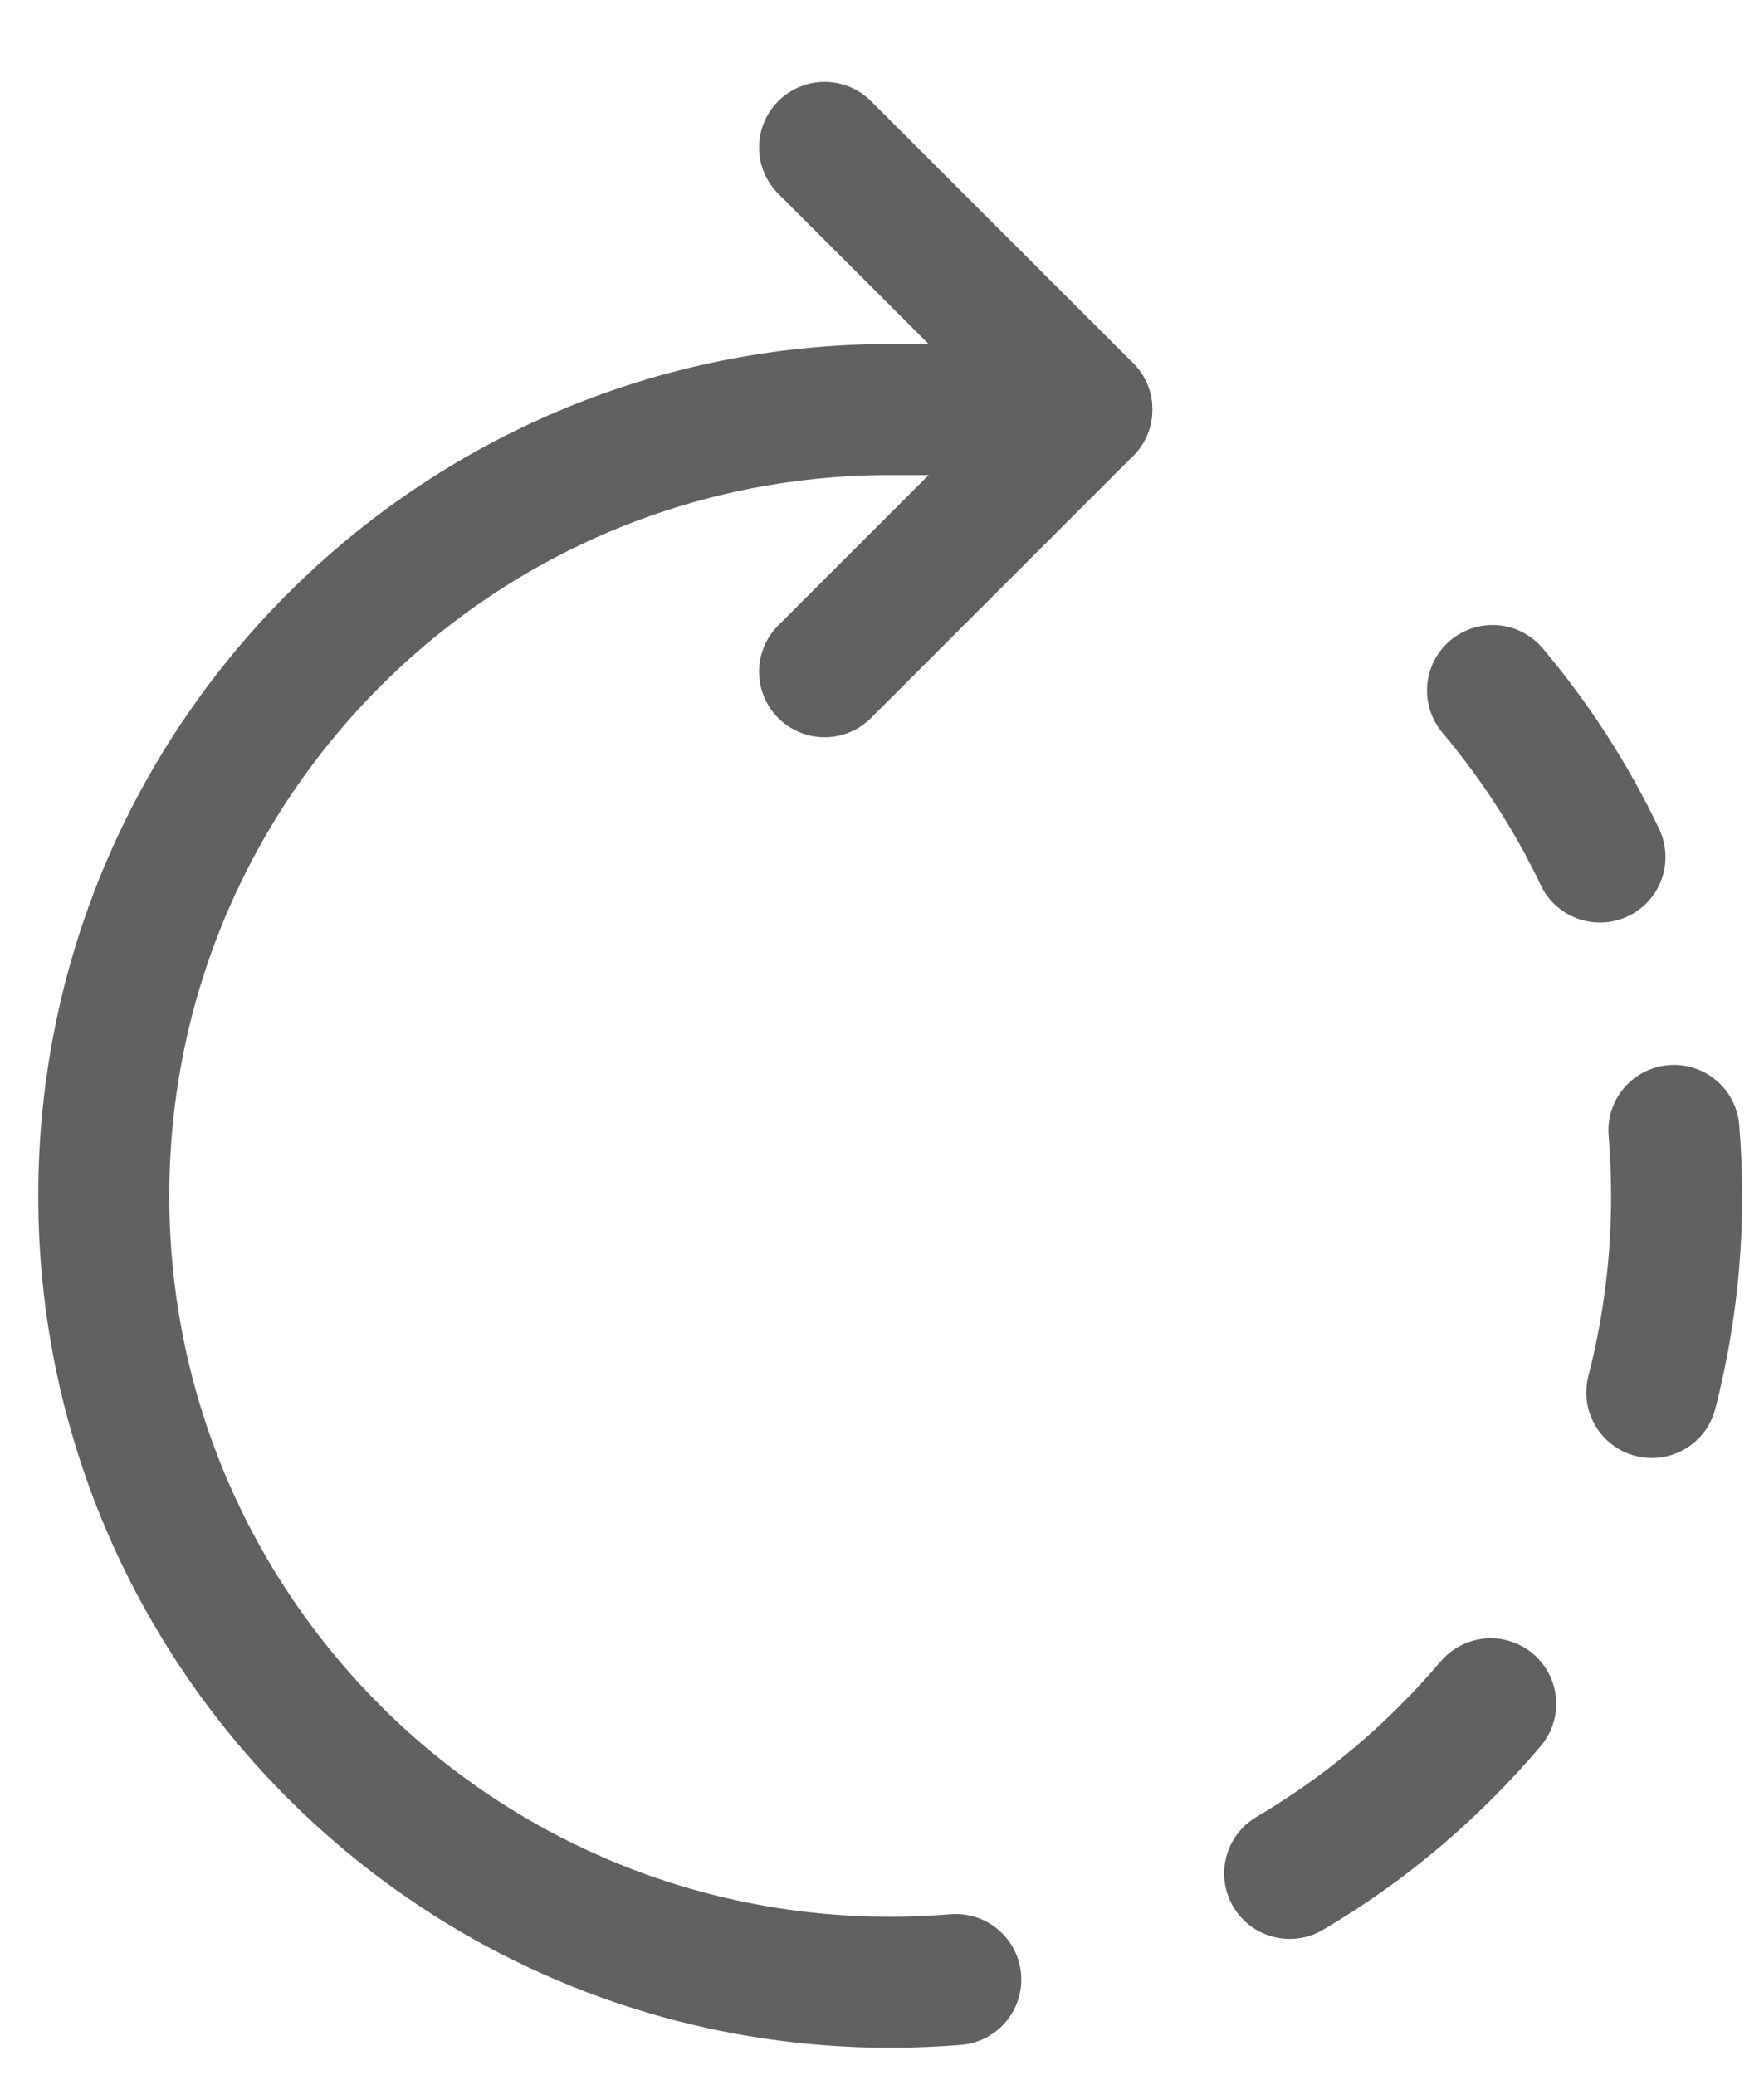 <?xml version="1.0" encoding="UTF-8"?>
<svg width="17px" height="20px" viewBox="0 0 17 20" version="1.1" xmlns="http://www.w3.org/2000/svg" xmlns:xlink="http://www.w3.org/1999/xlink">
    <!-- Generator: sketchtool 63.1 (101010) - https://sketch.com -->
    <title>5F2A8E47-FB26-45E4-8EA9-17D843F10333</title>
    <desc>Created with sketchtool.</desc>
    <g id="1.-Ambercite" stroke="none" stroke-width="1" fill="none" fill-rule="evenodd" stroke-linecap="round" stroke-linejoin="round">
        <g id="01---Initial-App-Screen" transform="translate(-776, -805)" stroke="#616161" stroke-width="1.263">
            <g id="Form" transform="translate(775, 129)">
                <g id="Clear-Search" transform="translate(2, 677)">
                    <g id="Icon-/-Clear-Search">
                        <polyline id="Path" points="6.947 5.474 9.474 2.947 6.947 0.421"></polyline>
                        <path d="M15.132,9.895 C15.149,10.103 15.158,10.316 15.158,10.526 C15.159,11.165 15.078,11.802 14.919,12.421" id="Path"></path>
                        <path d="M13.384,5.655 C13.796,6.144 14.144,6.683 14.419,7.26" id="Path"></path>
                        <path d="M13.366,15.421 C13.231,15.58 13.089,15.735 12.938,15.885 C12.487,16.338 11.98,16.731 11.429,17.056" id="Path"></path>
                        <path d="M8.211,18.079 C8.003,18.096 7.789,18.105 7.579,18.105 C3.393,18.105 -8.8817842e-16,14.712 -8.8817842e-16,10.526 C-8.8817842e-16,6.341 3.393,2.947 7.579,2.947 L9.474,2.947" id="Path"></path>
                    </g>
                </g>
            </g>
        </g>
    </g>
</svg>